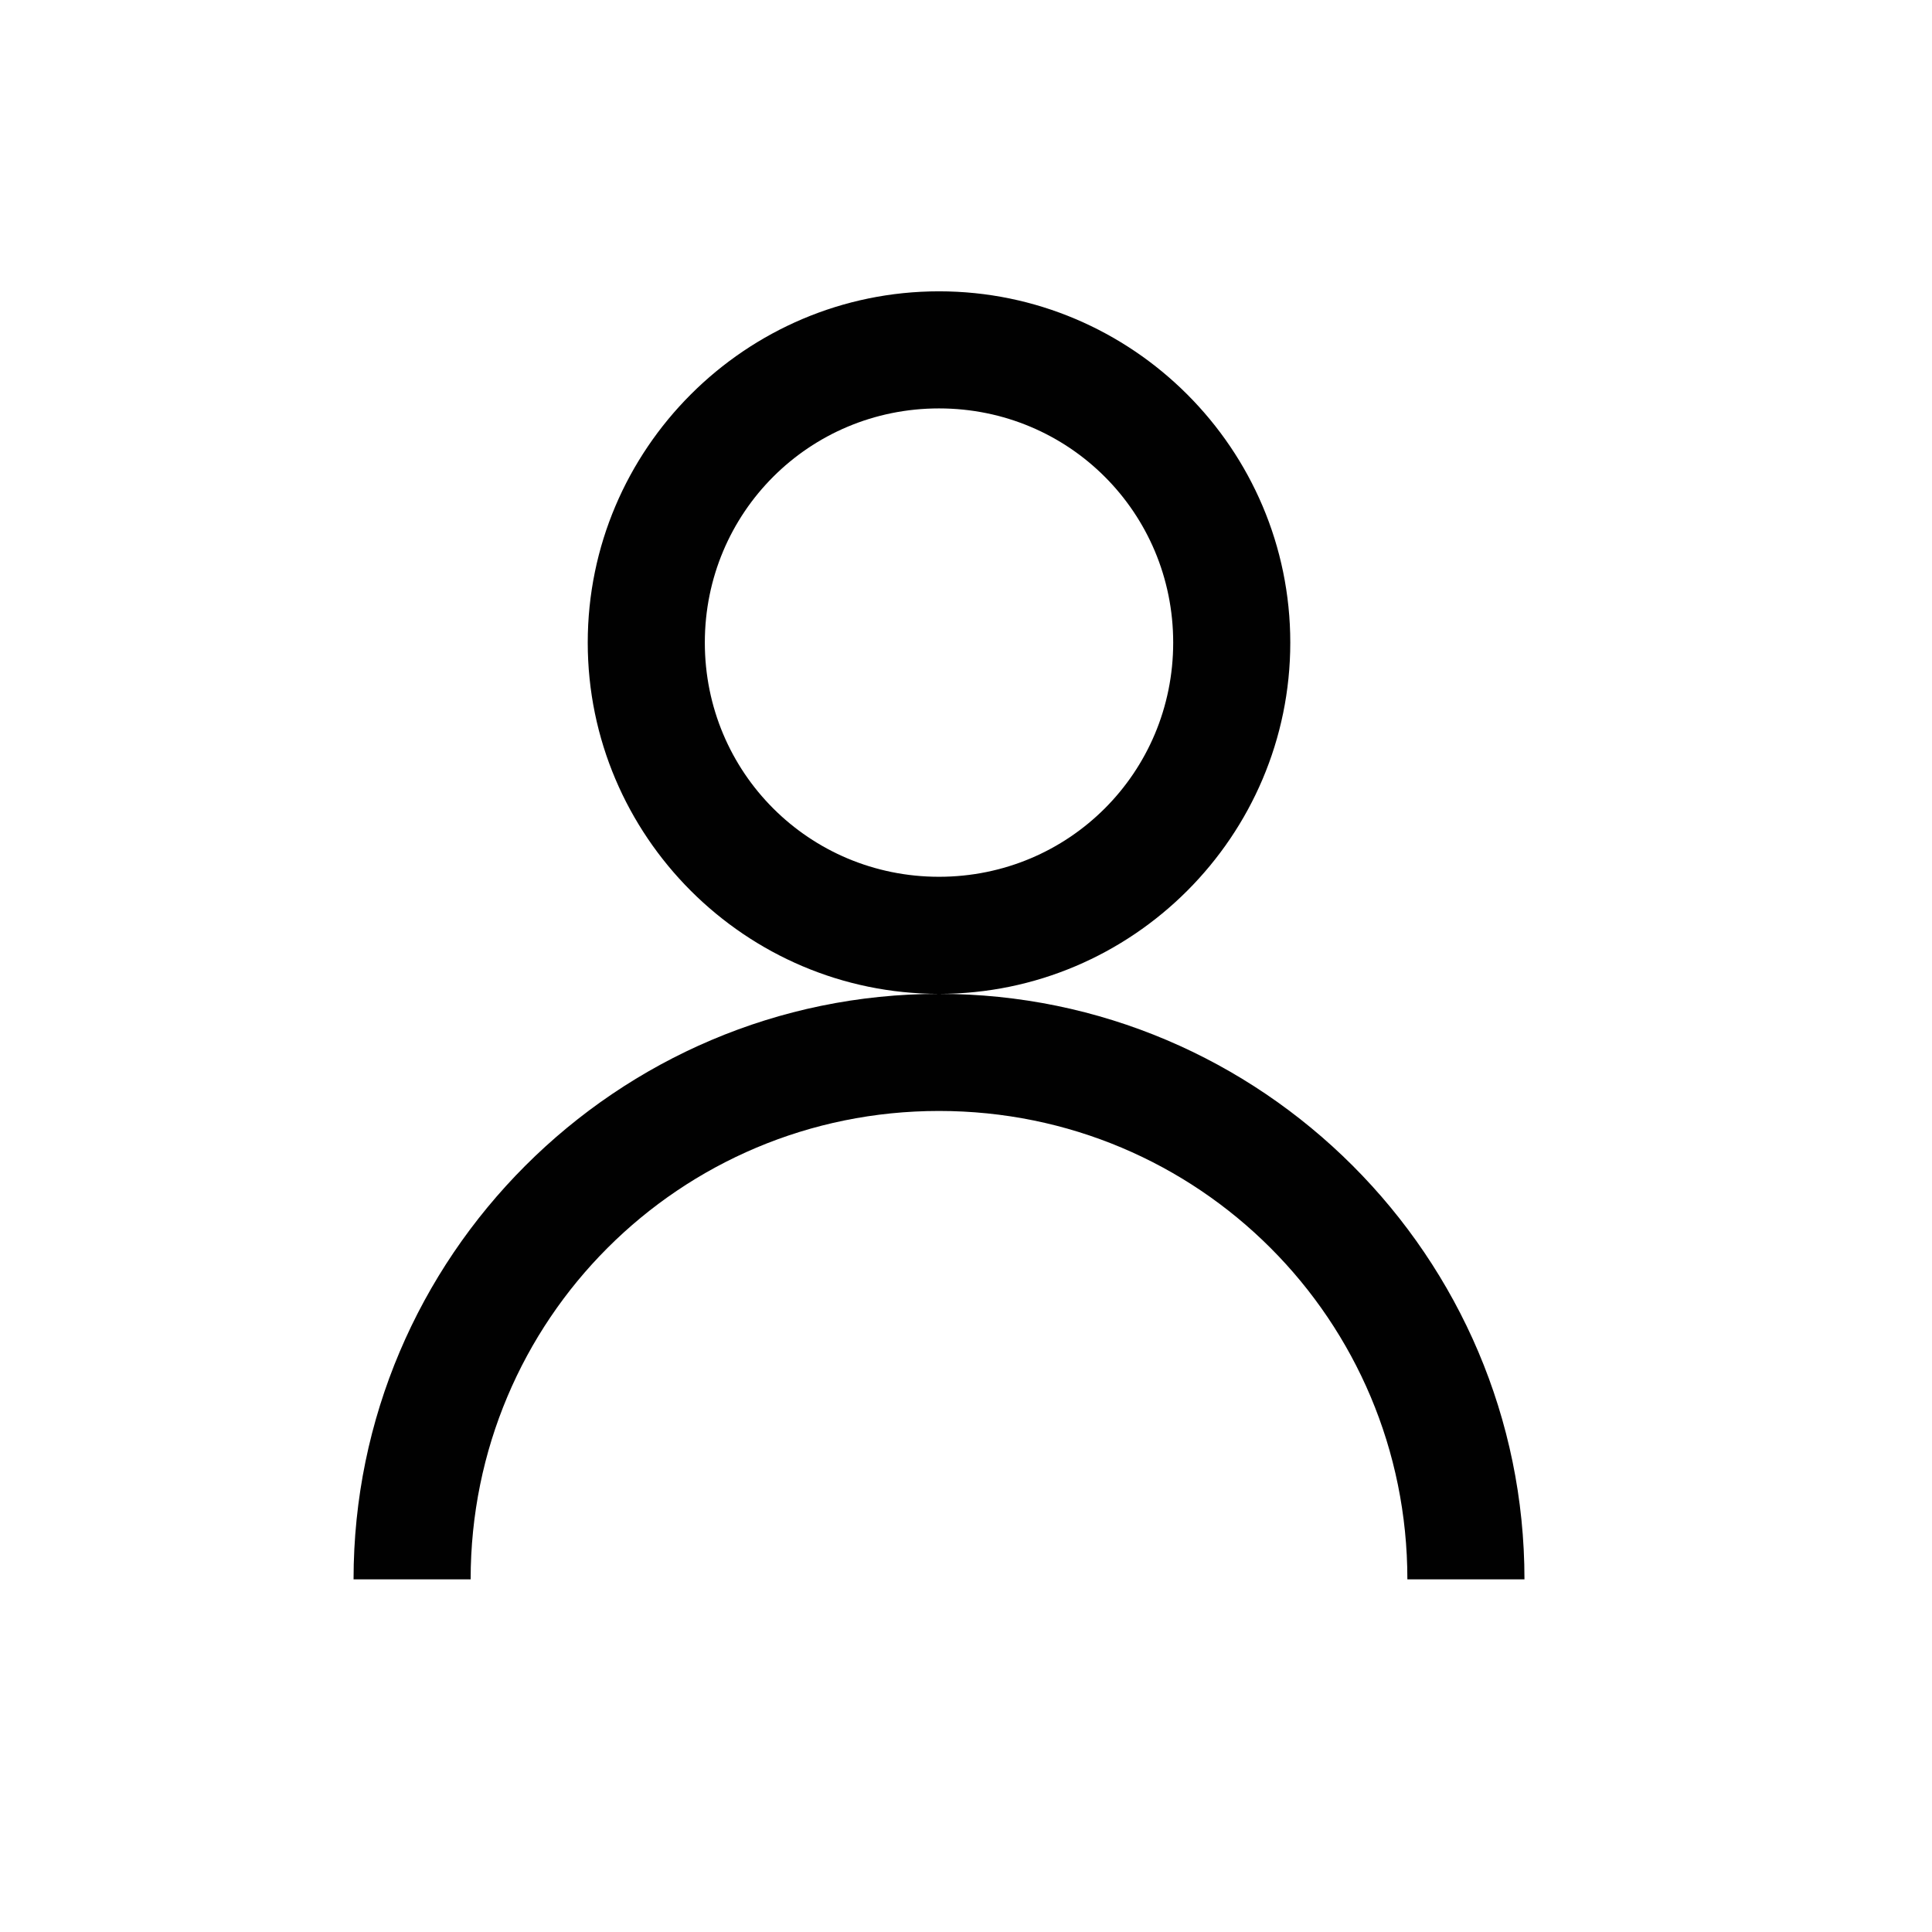 <svg width="33" height="33" viewBox="0 0 33 33" fill="none" xmlns="http://www.w3.org/2000/svg">
<path d="M16.039 4.976C12.734 4.976 10.039 7.671 10.039 10.976C10.039 14.281 12.734 16.976 16.039 16.976C19.344 16.976 22.039 14.281 22.039 10.976C22.039 7.671 19.344 4.976 16.039 4.976ZM16.039 16.976C10.531 16.976 6.039 21.468 6.039 26.976H8.039C8.039 22.546 11.609 18.976 16.039 18.976C20.469 18.976 24.039 22.546 24.039 26.976H26.039C26.039 21.468 21.547 16.976 16.039 16.976ZM16.039 6.976C18.258 6.976 20.039 8.757 20.039 10.976C20.039 13.195 18.258 14.976 16.039 14.976C13.82 14.976 12.039 13.195 12.039 10.976C12.039 8.757 13.82 6.976 16.039 6.976Z" fill="#010101"/>
</svg>
